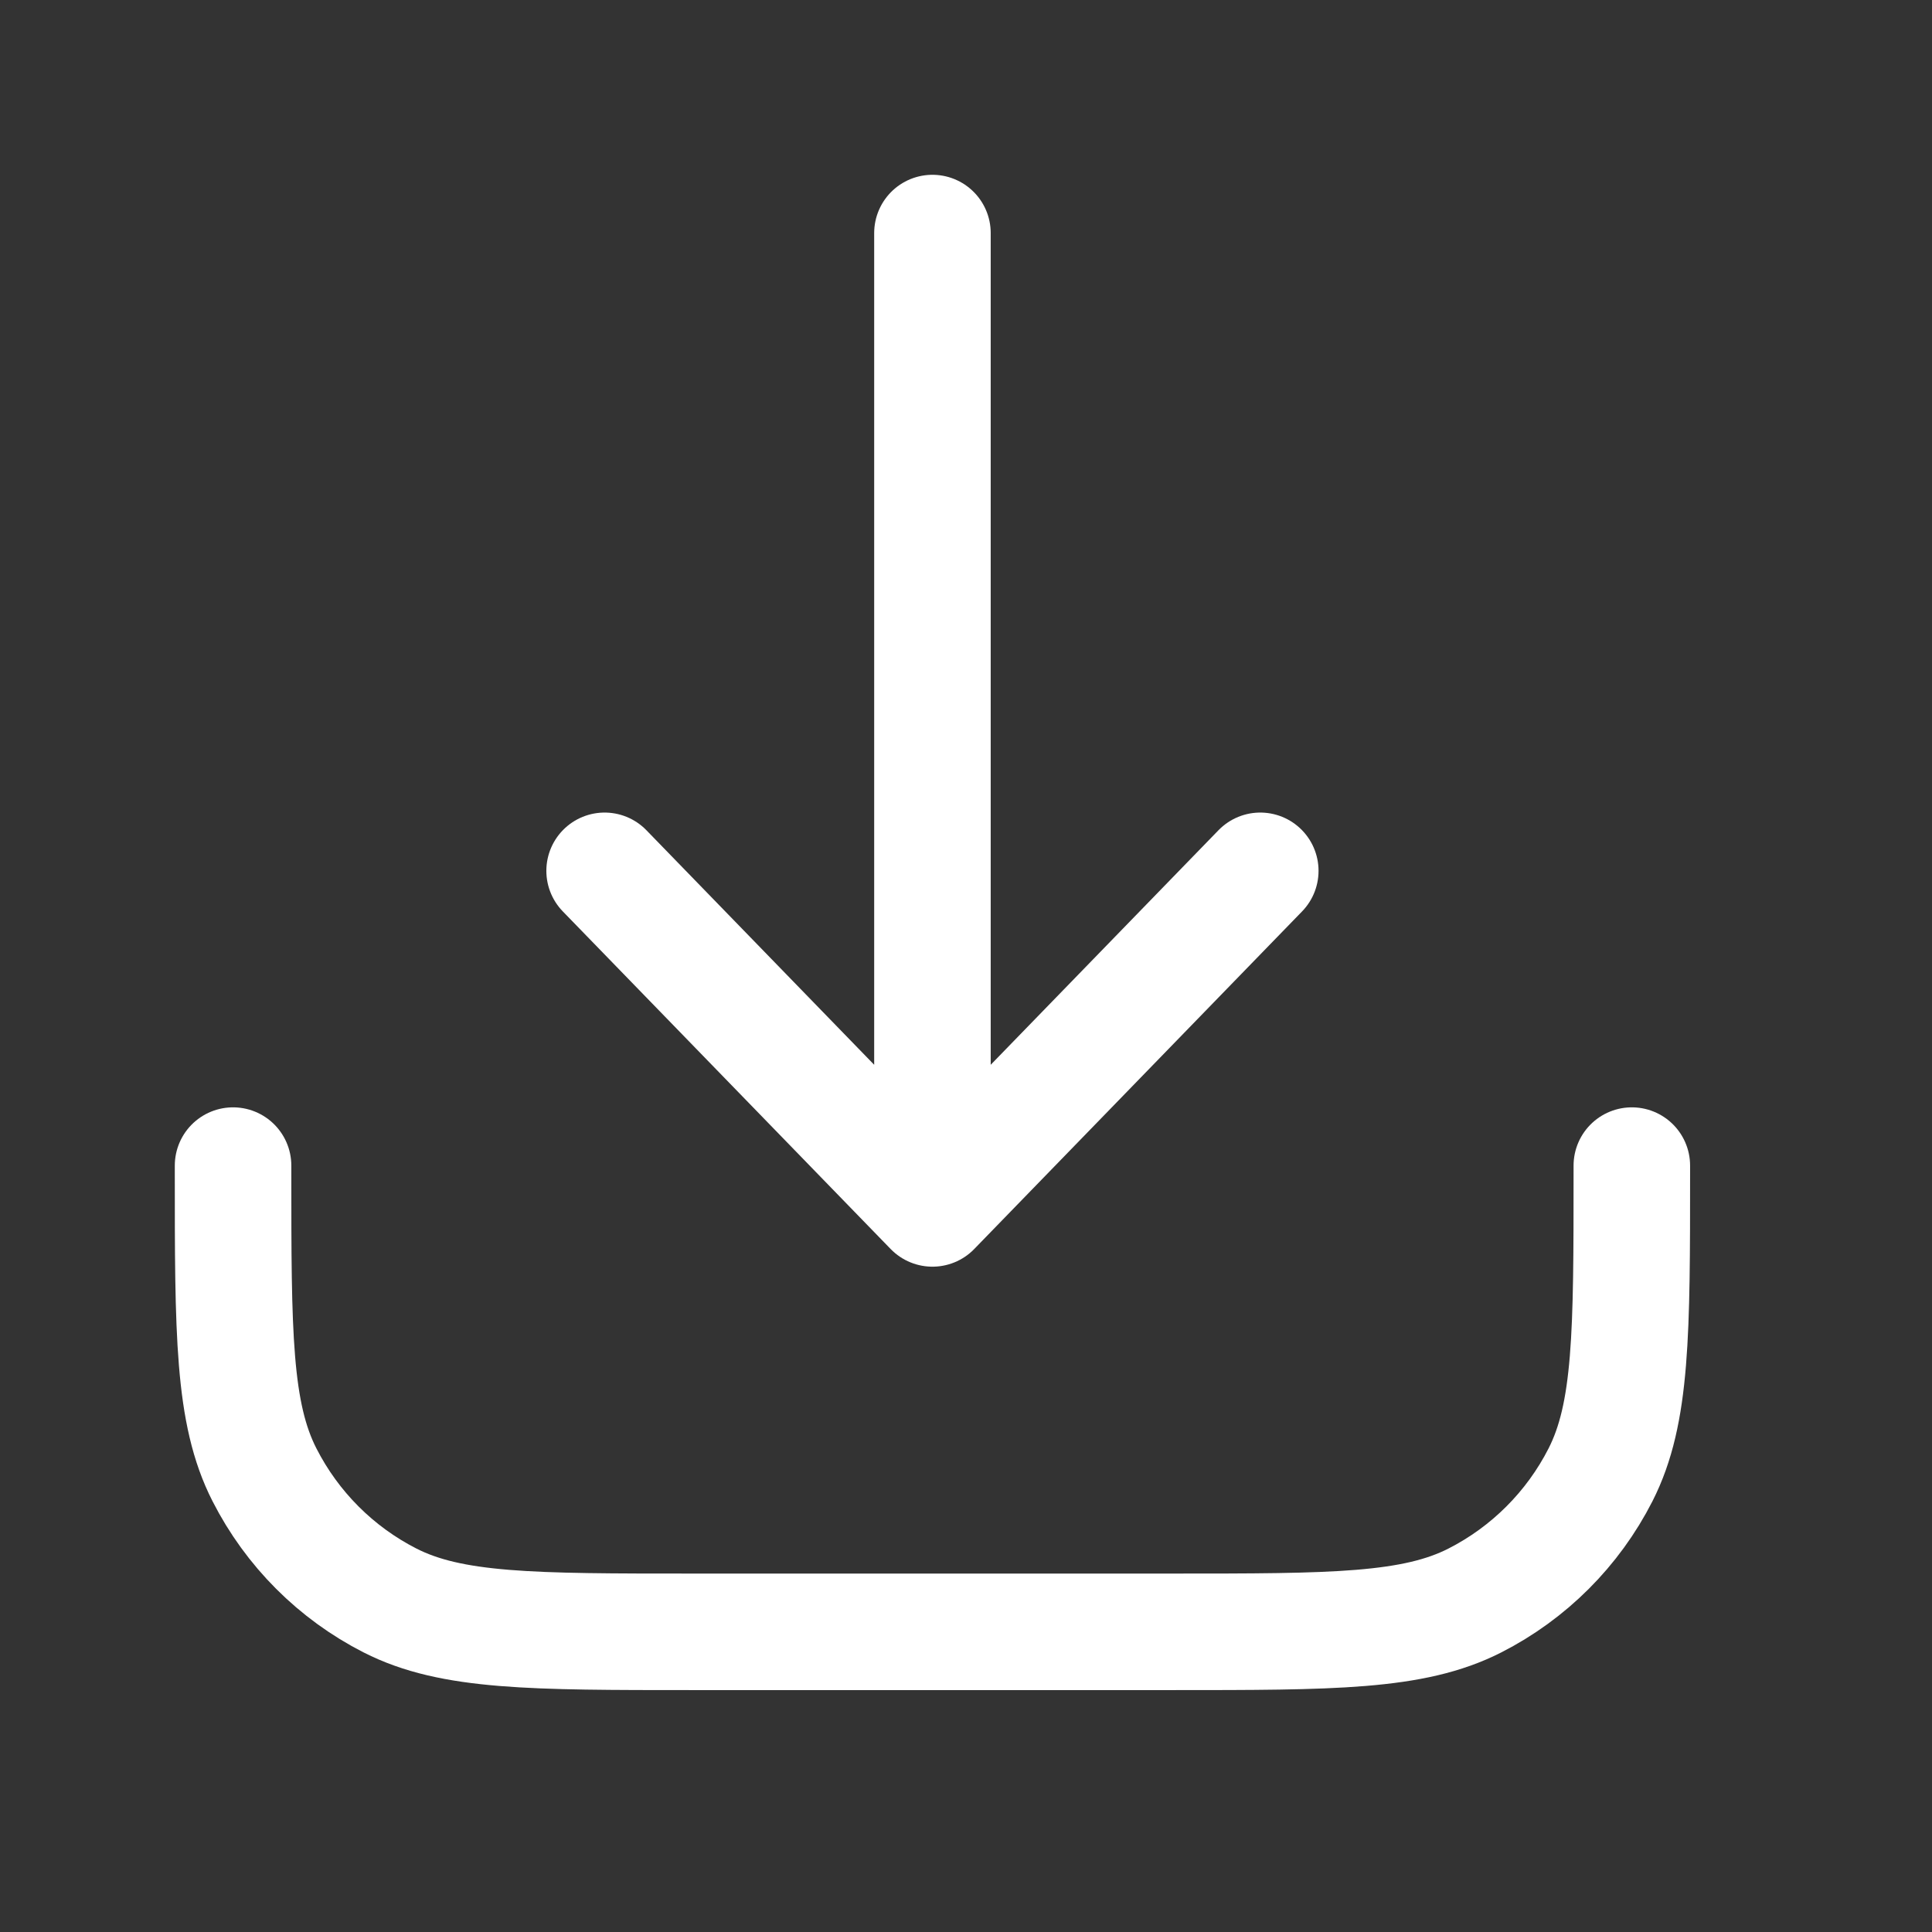 <svg width="19" height="19" viewBox="0 0 19 19" fill="none" xmlns="http://www.w3.org/2000/svg">
<rect x="0" y="0" width="19" height="19" fill="#333333" stroke="none"/>
<path d="M2.292 11.463V11.524C2.292 13.107 2.292 13.899 2.601 14.504C2.872 15.036 3.304 15.469 3.836 15.74C4.441 16.048 5.233 16.048 6.817 16.048H11.524C13.108 16.048 13.899 16.048 14.504 15.74C15.036 15.469 15.469 15.036 15.74 14.504C16.048 13.899 16.048 13.107 16.048 11.524V11.463" stroke="white" stroke-width="1.146" stroke-linecap="round" stroke-linejoin="round"/>
<path d="M5.946 8.564L9.17 11.884M9.17 11.884L12.394 8.564M9.17 11.884L9.17 2.292" stroke="white" stroke-width="1.146" stroke-linecap="round" stroke-linejoin="round"/>
</svg>

